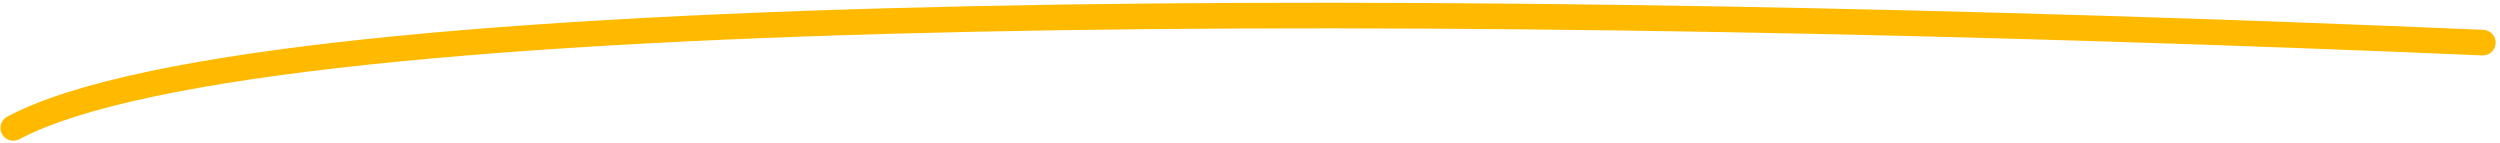 <svg width="488" height="28" viewBox="0 0 488 28" fill="none" xmlns="http://www.w3.org/2000/svg">
<g clip-path="url(#clip0_113_2)">
<path fill-rule="evenodd" clip-rule="evenodd" d="M30.064 18.83C18.481 21.274 9.611 24.066 3.758 27.18C2.539 27.828 1.025 27.365 0.376 26.146C-0.272 24.927 0.19 23.414 1.409 22.765C7.888 19.319 17.304 16.412 29.032 13.937C40.801 11.454 55.061 9.375 71.327 7.651C103.863 4.203 144.573 2.163 189.725 1.204C280.037 -0.714 388.281 1.685 484.765 5.822C486.145 5.881 487.215 7.047 487.156 8.426C487.097 9.806 485.931 10.876 484.551 10.817C388.125 6.682 279.997 4.288 189.831 6.203C144.745 7.161 104.191 9.196 71.854 12.623C55.685 14.336 41.608 16.394 30.064 18.83Z" fill="#FFBA00"/>
</g>
<defs>
<clipPath id="clip0_113_2">
<rect width="488" height="28" fill="white"/>
</clipPath>
</defs>
</svg>
